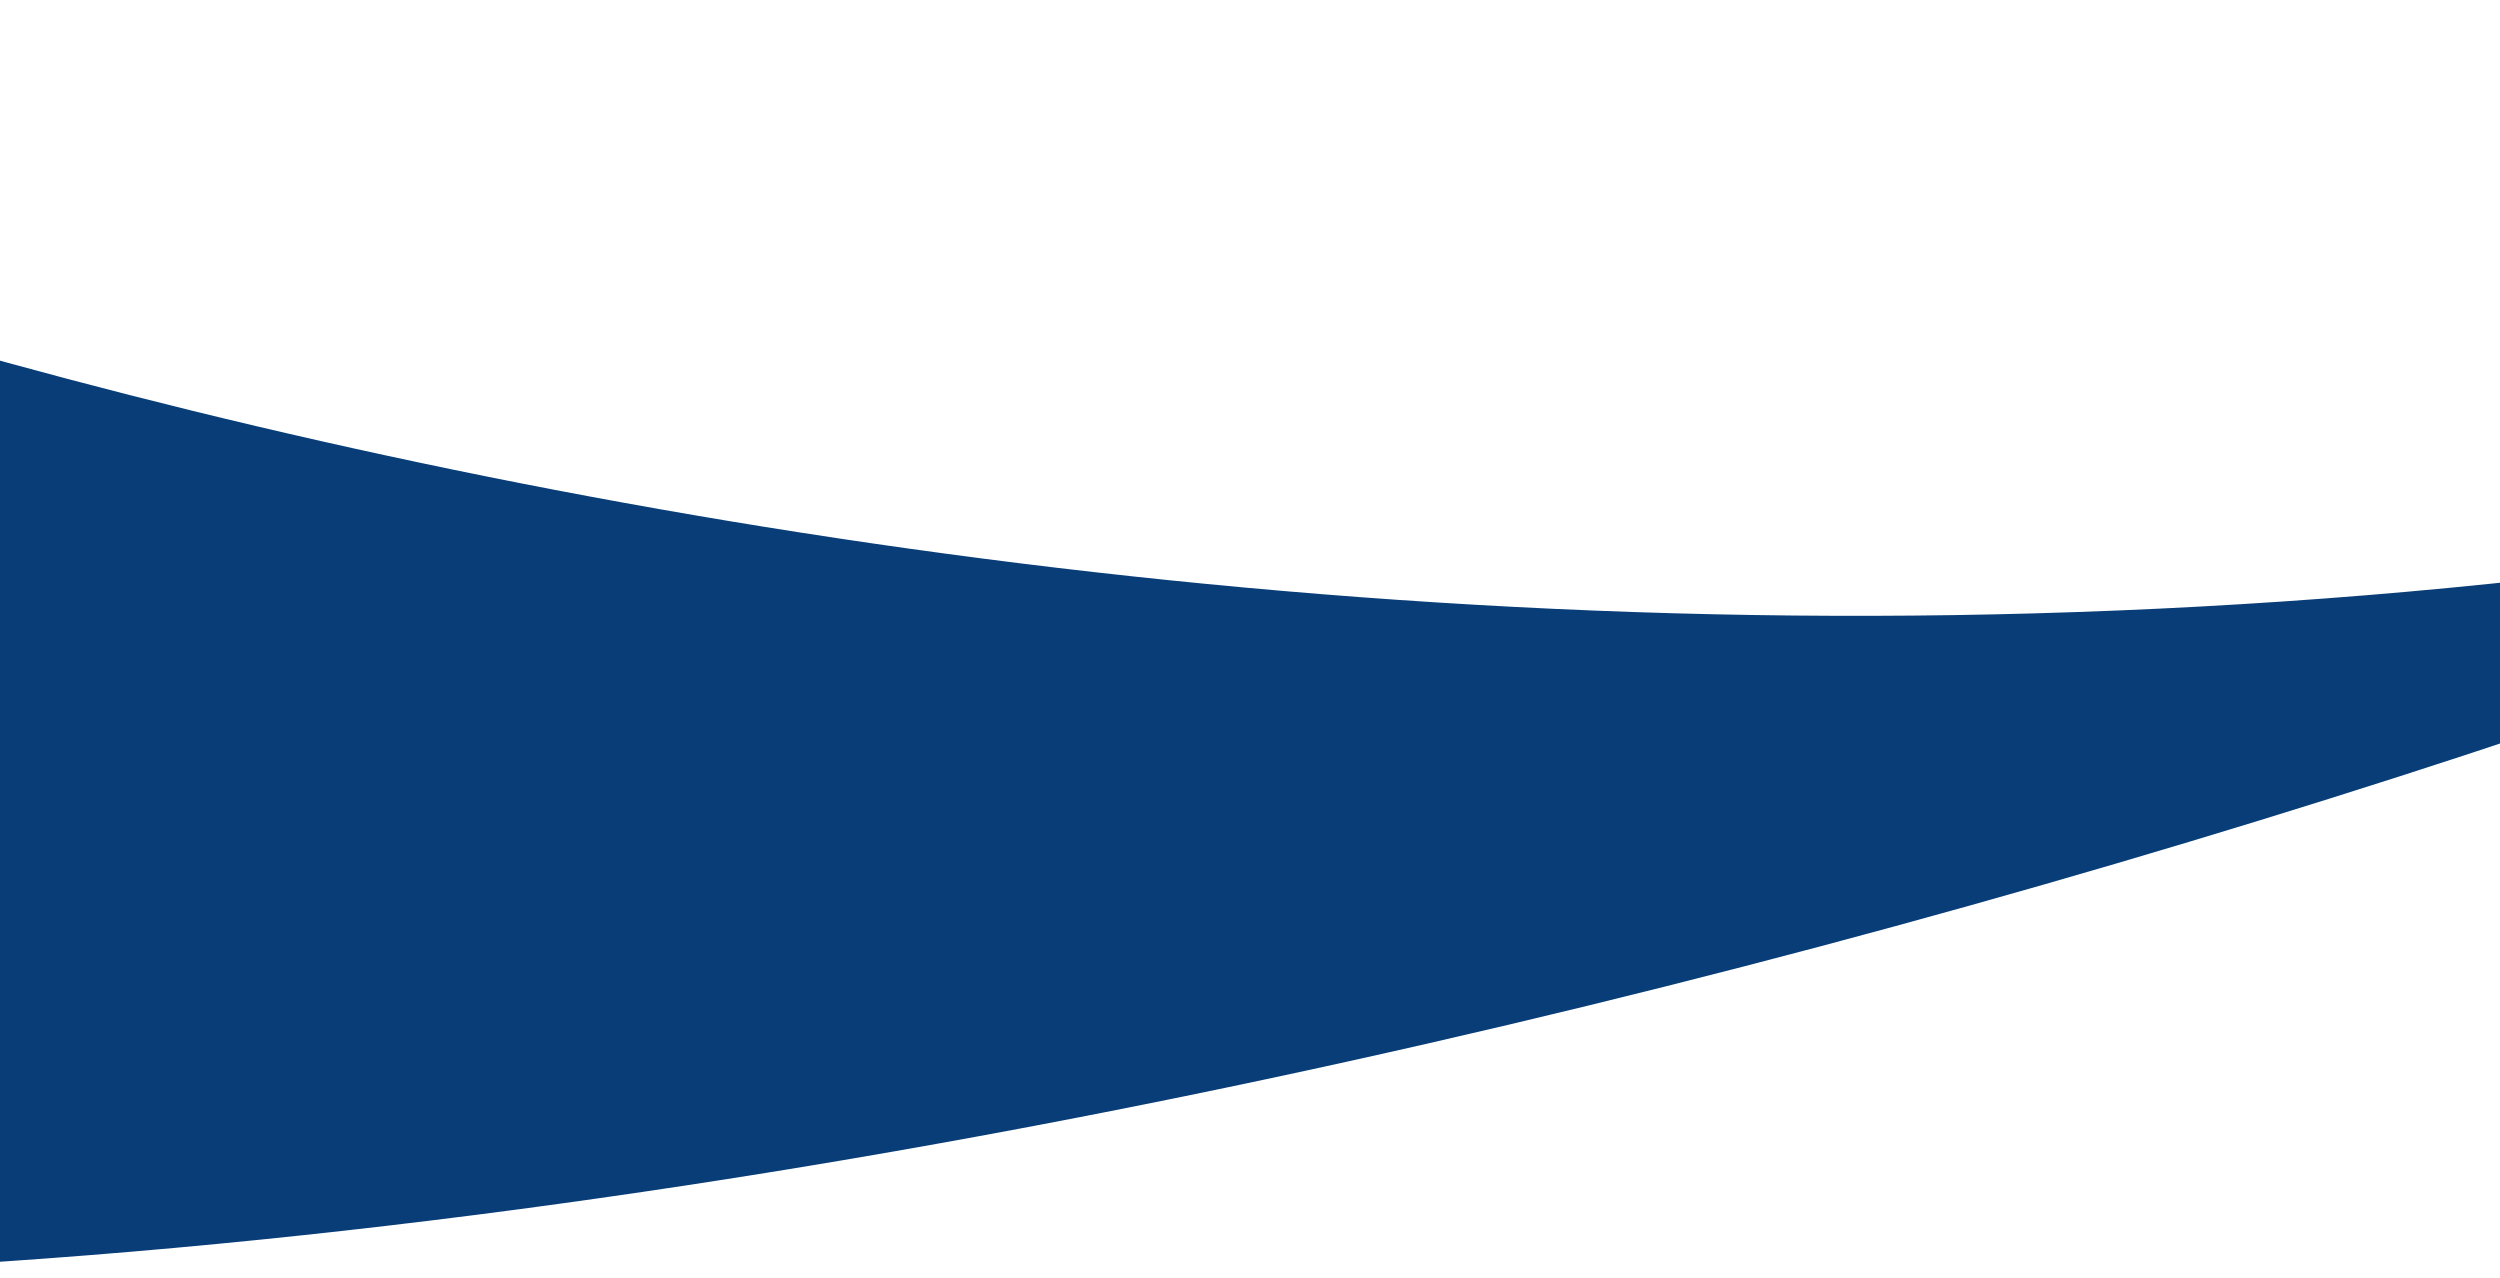 <svg width="1440" height="736" viewBox="0 0 1440 736" fill="none" xmlns="http://www.w3.org/2000/svg">
<path d="M-557.705 0.576L-853 675.1C95.634 889.447 1376.02 484.302 1897.63 254.936C849.838 519.649 -175.84 195.66 -557.705 0.576Z" fill="#083D77"/>
</svg>
